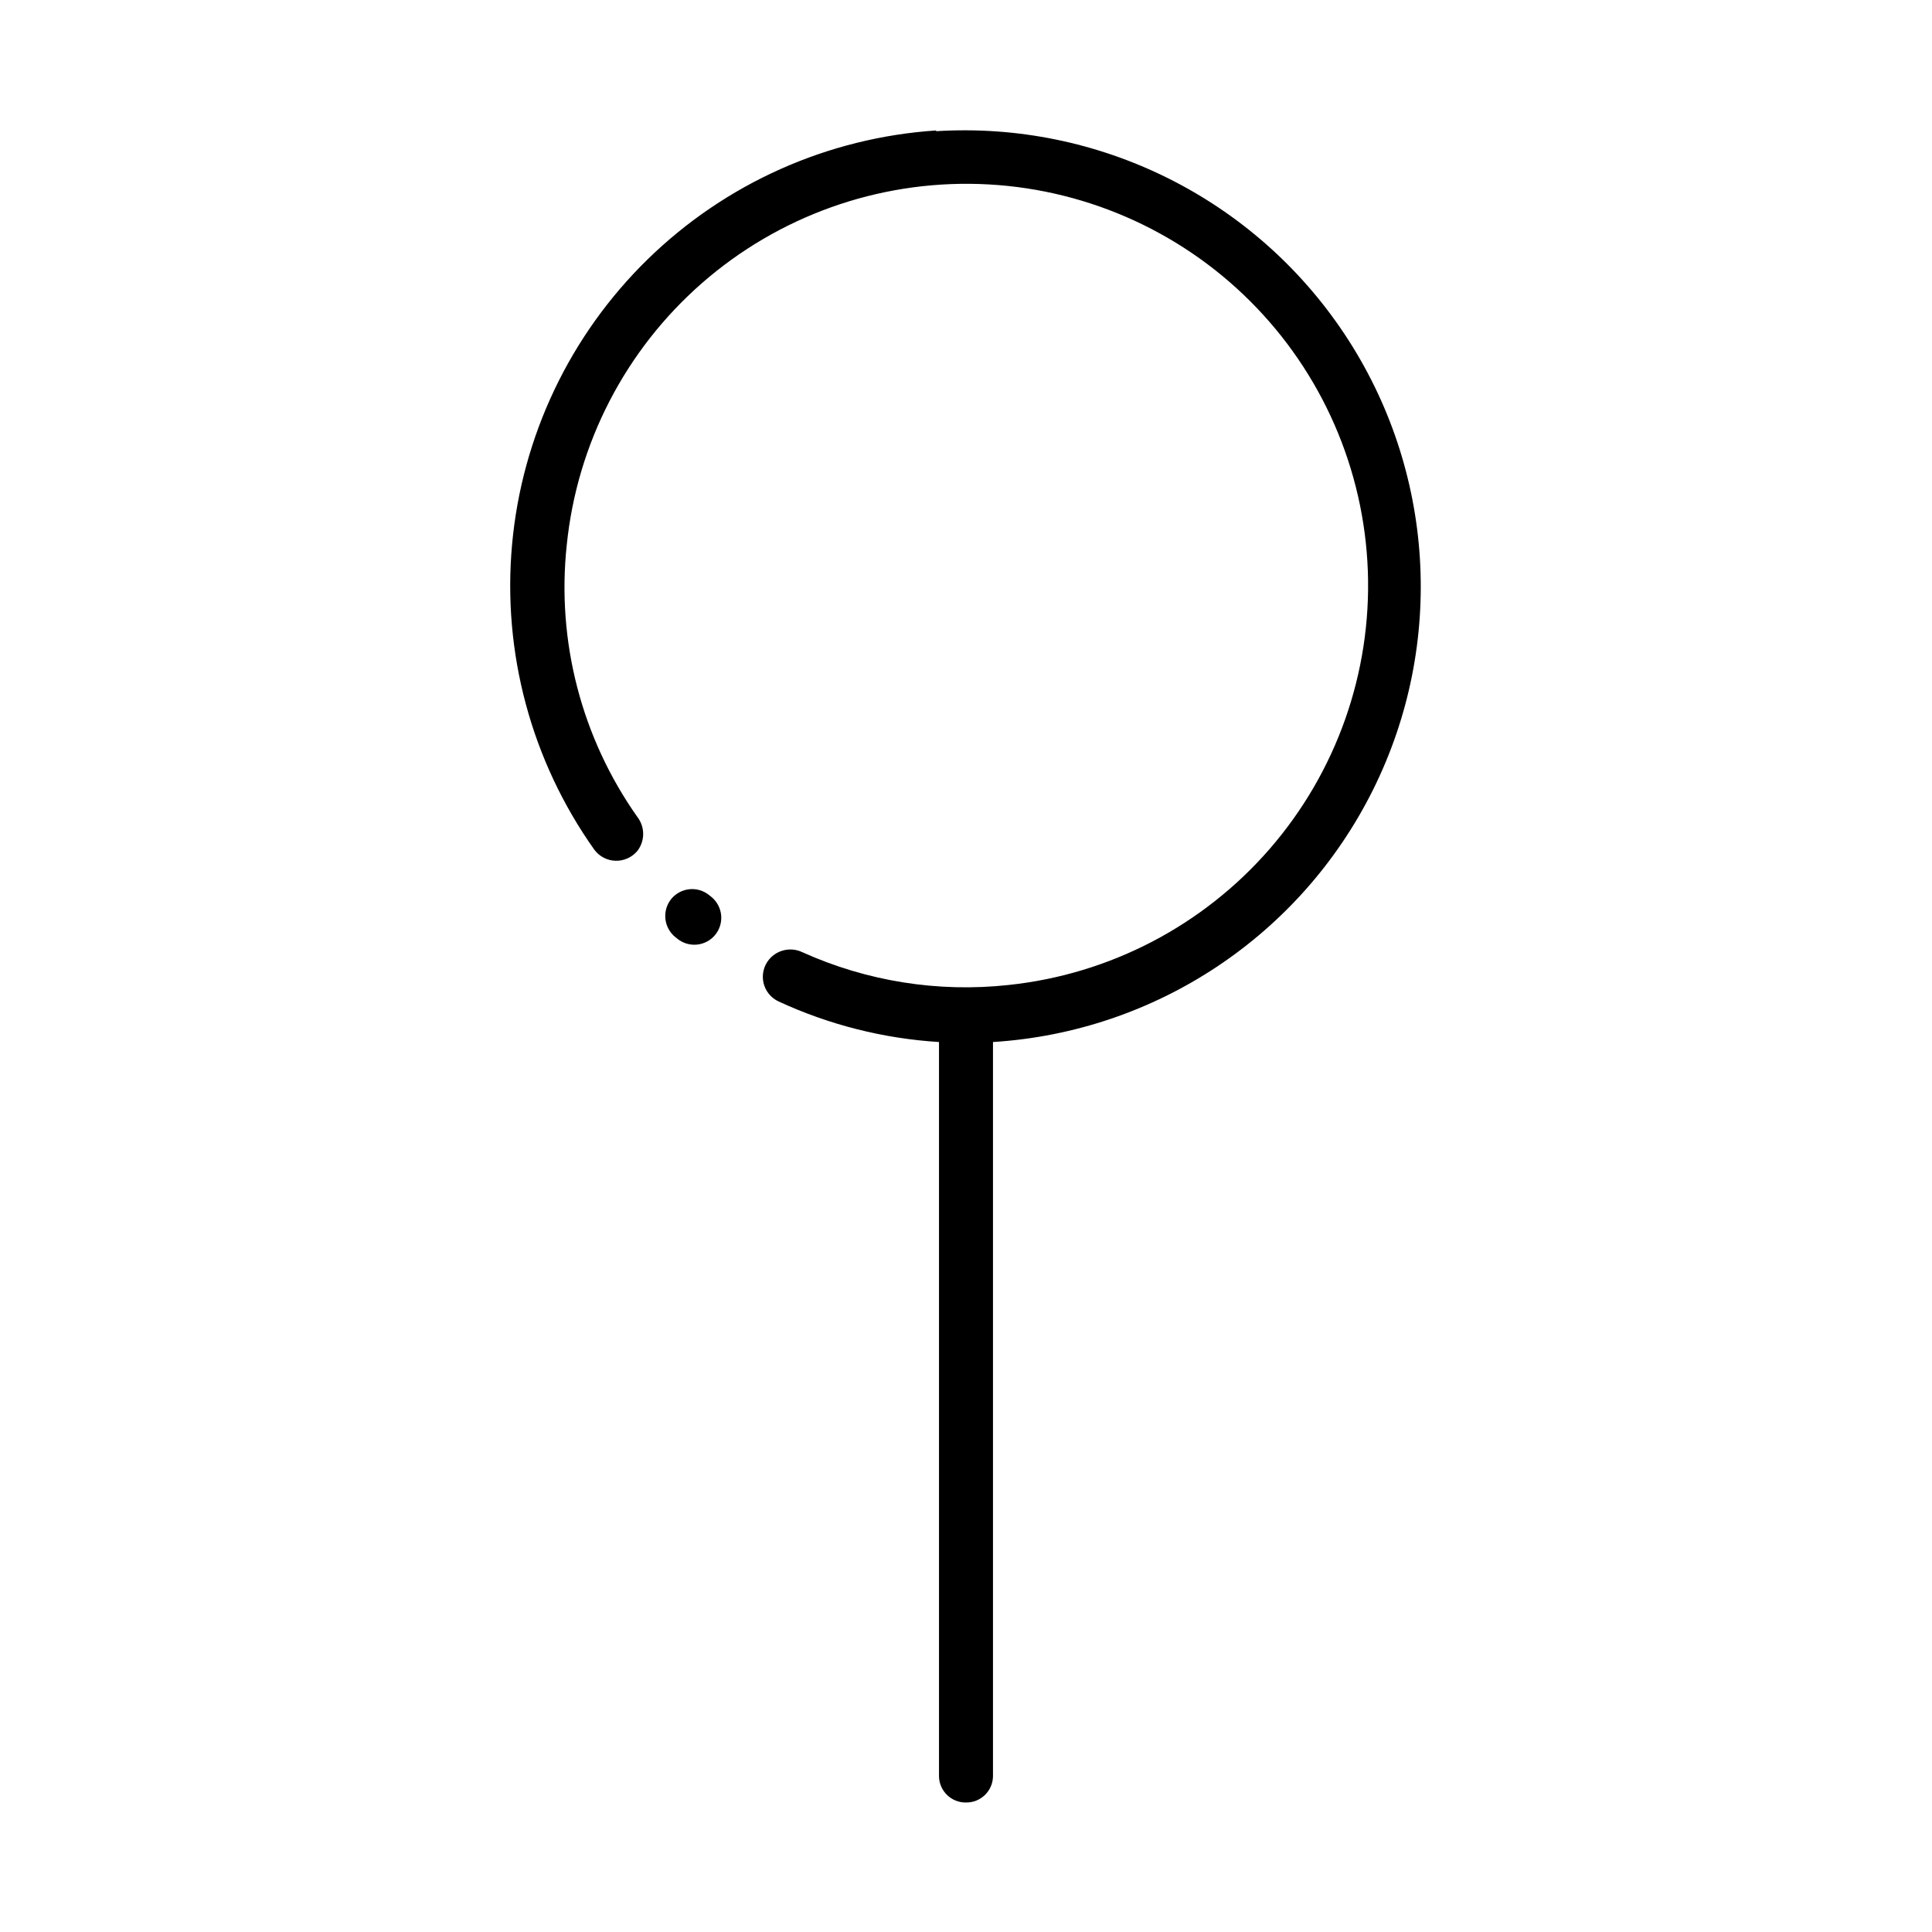 <?xml version="1.0" encoding="UTF-8"?>
<!-- Uploaded to: ICON Repo, www.svgrepo.com, Generator: ICON Repo Mixer Tools -->
<svg fill="#000000" width="800px" height="800px" version="1.1" viewBox="144 144 512 512" xmlns="http://www.w3.org/2000/svg">
 <g>
  <path d="m392.14 178.57c-28.734 1.902-55.848 13.996-76.457 34.105-20.613 20.109-33.371 46.914-35.977 75.59-2.609 28.68 5.102 57.348 21.746 80.844 1.32 1.824 3.406 2.934 5.656 3.004 2.25 0.066 4.402-0.91 5.832-2.648 2.008-2.633 2.008-6.285 0-8.918-14.82-20.969-21.484-46.617-18.742-72.145 2.727-26.828 15.531-51.625 35.832-69.375s46.582-27.137 73.531-26.262c26.953 0.879 52.57 11.949 71.676 30.98 19.102 19.031 30.273 44.602 31.254 71.551 0.98 26.949-8.305 53.266-25.977 73.633-17.672 20.367-42.414 33.273-69.23 36.102-18.691 2.039-37.582-0.973-54.715-8.715-3.031-1.414-6.629-0.605-8.766 1.965-1.426 1.727-1.965 4.019-1.461 6.199 0.504 2.184 1.992 4.004 4.031 4.934 13.367 6.18 27.77 9.816 42.469 10.734h7.152 7.152 0.004c43.117-2.703 81.52-28.199 100.74-66.891 19.223-38.691 16.34-84.695-7.555-120.69-23.898-35.992-65.18-56.5-108.3-53.797zm-69.176 213.77 0.504 0.402c1.469 1.207 3.359 1.777 5.25 1.586 1.887-0.188 3.625-1.121 4.828-2.594 1.199-1.473 1.758-3.367 1.562-5.258-0.199-1.887-1.141-3.621-2.621-4.816l-0.504-0.402c-1.465-1.211-3.348-1.789-5.238-1.609-1.887 0.18-3.629 1.102-4.84 2.566-2.5 3.09-2.027 7.621 1.059 10.125z"/>
  <path d="m400 621.68c-3.879 0.055-7.074-3.027-7.156-6.902v-197.8c0-3.949 3.203-7.152 7.156-7.152 3.949 0 7.152 3.203 7.152 7.152v197.8c-0.082 3.875-3.277 6.957-7.152 6.902z"/>
 </g>
</svg>